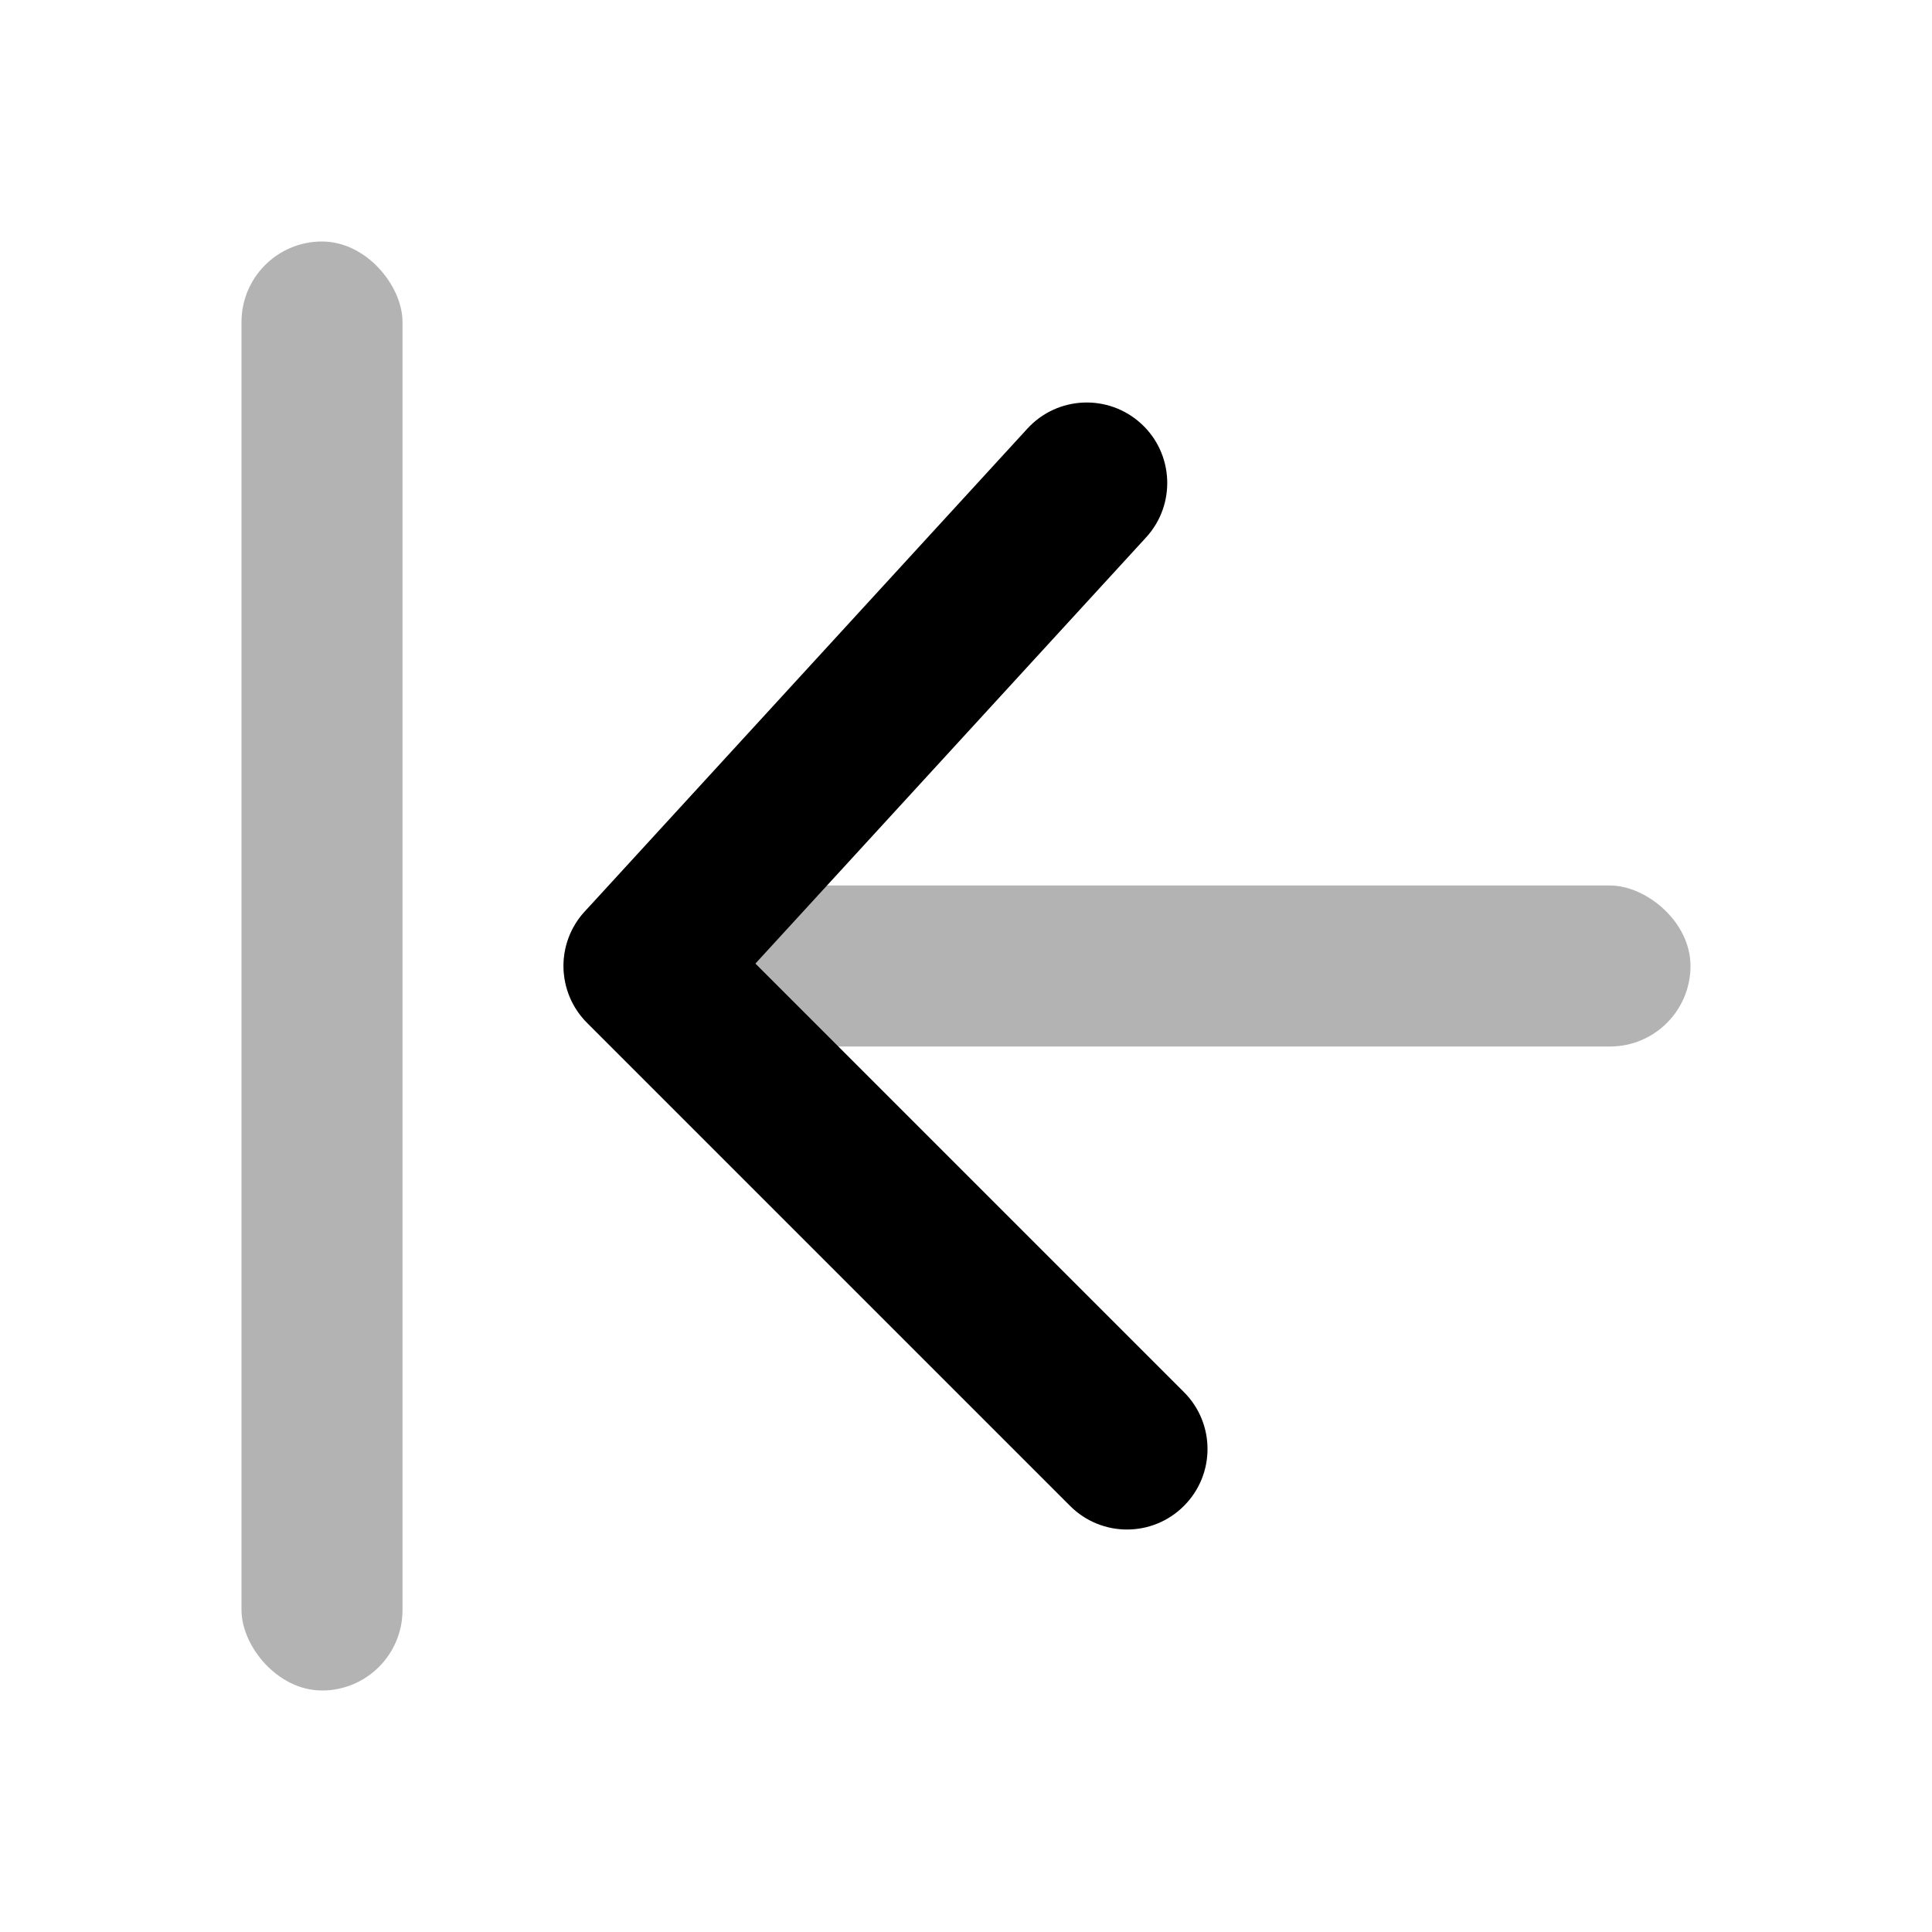 <?xml version="1.0" encoding="UTF-8"?>
<svg width="24px" height="24px" viewBox="0 0 24 24" version="1.1" xmlns="http://www.w3.org/2000/svg" xmlns:xlink="http://www.w3.org/1999/xlink">
    <!-- Generator: Sketch 50.2 (55047) - http://www.bohemiancoding.com/sketch -->
    <title>Stockholm-icons / Navigation / Arrow-to-left</title>
    <desc>Created with Sketch.</desc>
    <defs></defs>
    <g id="Stockholm-icons-/-Navigation-/-Arrow-to-left" stroke="none" stroke-width="1" fill="none" fill-rule="evenodd">
        <polygon id="Shape" points="0 0 24 0 24 24 0 24"></polygon>
        <rect id="Rectangle" fill="#000000" opacity="0.3" transform="translate(14, 12) scale(-1, 1) rotate(-90) translate(-14, -12) " x="13" y="5" width="2" height="14" rx="1"></rect>
        <rect id="Rectangle-199-Copy" fill="#000000" opacity="0.3" x="3" y="3" width="2" height="18" rx="1"></rect>
        <path d="M5.707,15.707 C5.317,16.098 4.683,16.098 4.293,15.707 C3.902,15.317 3.902,14.683 4.293,14.293 L10.293,8.293 C10.671,7.914 11.281,7.901 11.676,8.263 L17.676,13.763 C18.083,14.136 18.11,14.769 17.737,15.176 C17.364,15.583 16.731,15.61 16.324,15.237 L11.03,10.384 L5.707,15.707 Z" id="Path-94" fill="#000000" fill-rule="nonzero" transform="translate(11, 12) scale(-1, -1) rotate(90) translate(-11, -12) "></path>
    </g>
</svg>